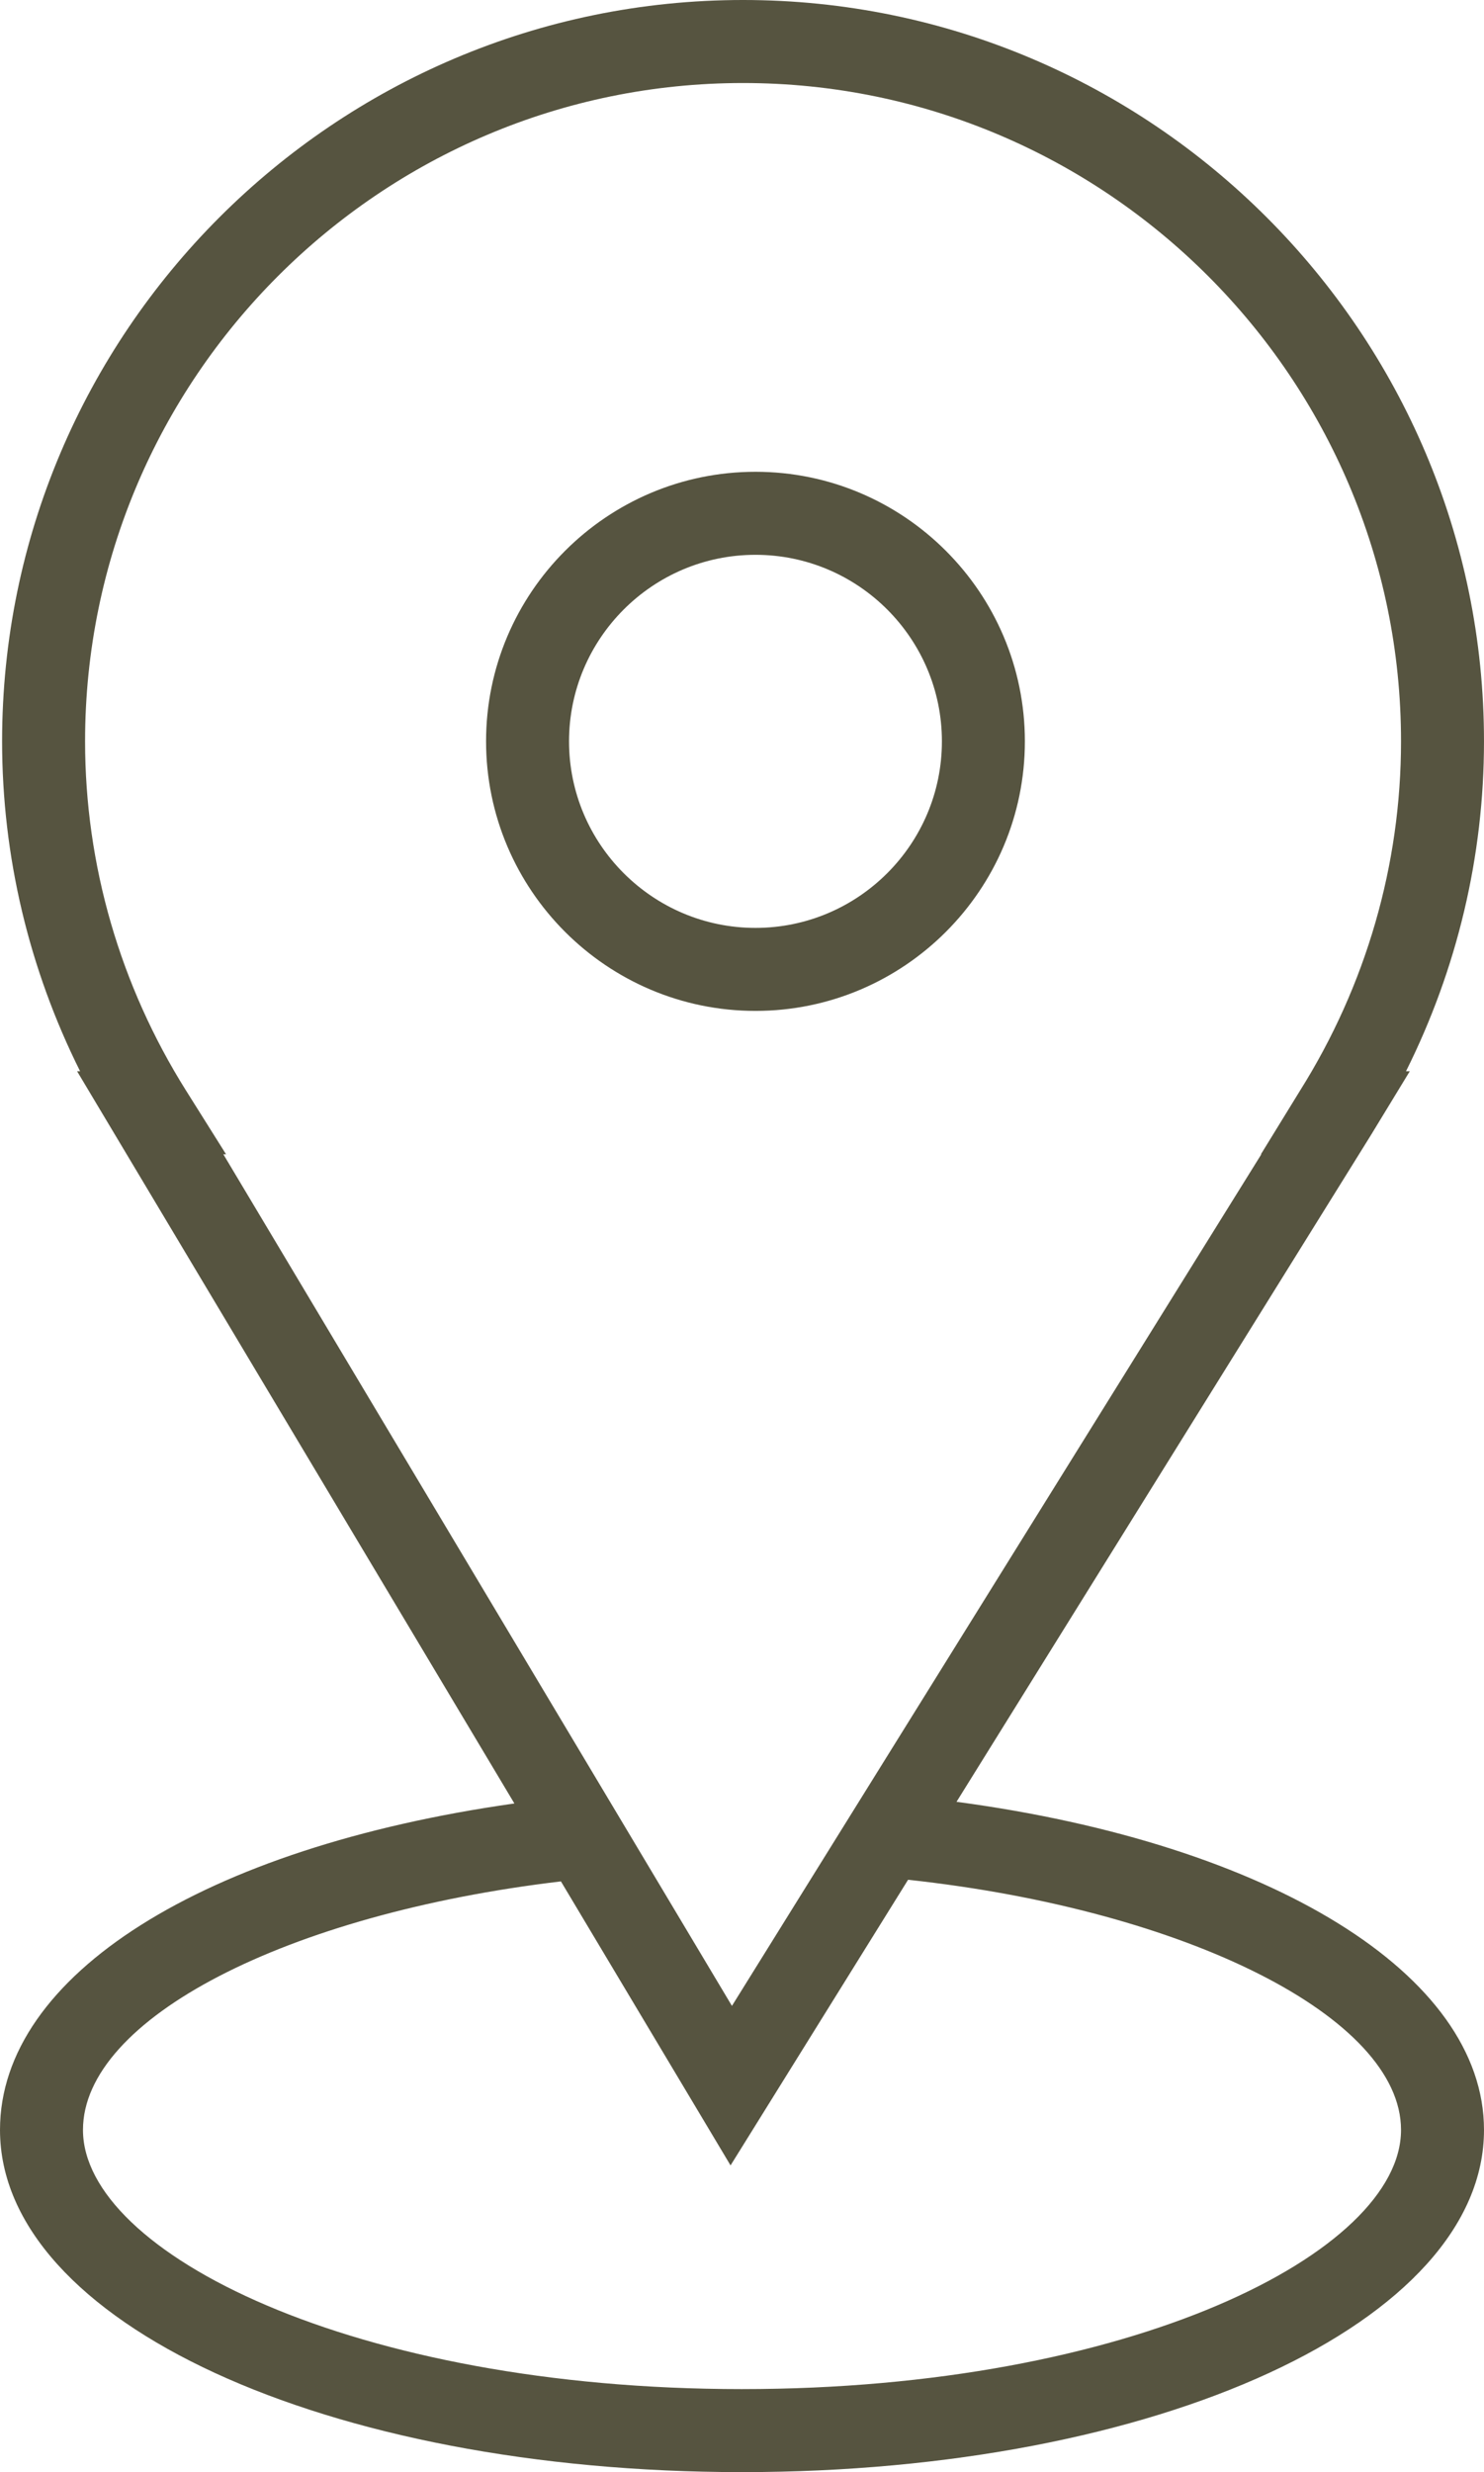 <?xml version="1.0" encoding="UTF-8"?> <!-- Creator: CorelDRAW 2018 (64-Bit) --> <svg xmlns="http://www.w3.org/2000/svg" xmlns:xlink="http://www.w3.org/1999/xlink" xml:space="preserve" width="112.287mm" height="186.945mm" style="shape-rendering:geometricPrecision; text-rendering:geometricPrecision; image-rendering:optimizeQuality; fill-rule:evenodd; clip-rule:evenodd" viewBox="0 0 2617.28 4357.5"> <defs> <style type="text/css"> <![CDATA[ .fil0 {fill:#565440} ]]> </style> </defs> <g id="Слой_x0020_1">  <g id="_2835820136192"> <g> <path class="fil0" d="M1687 3175.97l731.31 -1175.92 68.09 -111.8 -6.68 0c90.34,-180.67 137.55,-379.39 137.55,-581.52 0,-720.54 -586.2,-1306.74 -1306.74,-1306.74 -720.58,0 -1306.83,586.2 -1306.83,1306.74 0,202.13 47.27,400.8 137.55,581.52l-5.31 0 771.26 1290.64c-547.28,77.41 -907.21,302.42 -907.21,575.42 0,338.27 574.84,603.18 1308.64,603.18 733.8,0 1308.64,-264.96 1308.64,-603.18 -0,-274.32 -376.71,-504.4 -930.28,-578.35zm-1358.78 -1253.47c-116.58,-185.55 -178.18,-398.46 -178.18,-615.76 0,-639.86 520.6,-1160.41 1160.5,-1160.41 639.86,0 1160.41,520.55 1160.41,1160.41 0,217.35 -61.61,430.26 -178.18,615.76l-68.92 112.09 0.73 0 -933.69 1501.11 -897.01 -1501.11 4.78 0 -70.43 -112.09zm980.42 2288.67c-684.98,0 -1162.31,-240.81 -1162.31,-456.85 0,-196.08 359.49,-380.85 842.97,-438.07l299.15 500.6 313.1 -503.48c491.23,53.22 869.4,242.67 869.4,440.94 0,216.08 -477.38,456.85 -1162.31,456.85z"></path> <path class="fil0" d="M1332.4 1781.88c261.98,0 475.14,-213.16 475.14,-475.14 0,-261.98 -213.16,-475.14 -475.14,-475.14 -261.98,0 -475.14,213.16 -475.14,475.14 0,261.98 213.15,475.14 475.14,475.14zm0 -803.94c181.3,0 328.81,147.5 328.81,328.81 0,181.3 -147.5,328.81 -328.81,328.81 -181.3,0 -328.81,-147.5 -328.81,-328.81 -0,-181.3 147.5,-328.81 328.81,-328.81z"></path> </g> <g id="Layer_1_1_"> </g> </g> </g> </svg> 